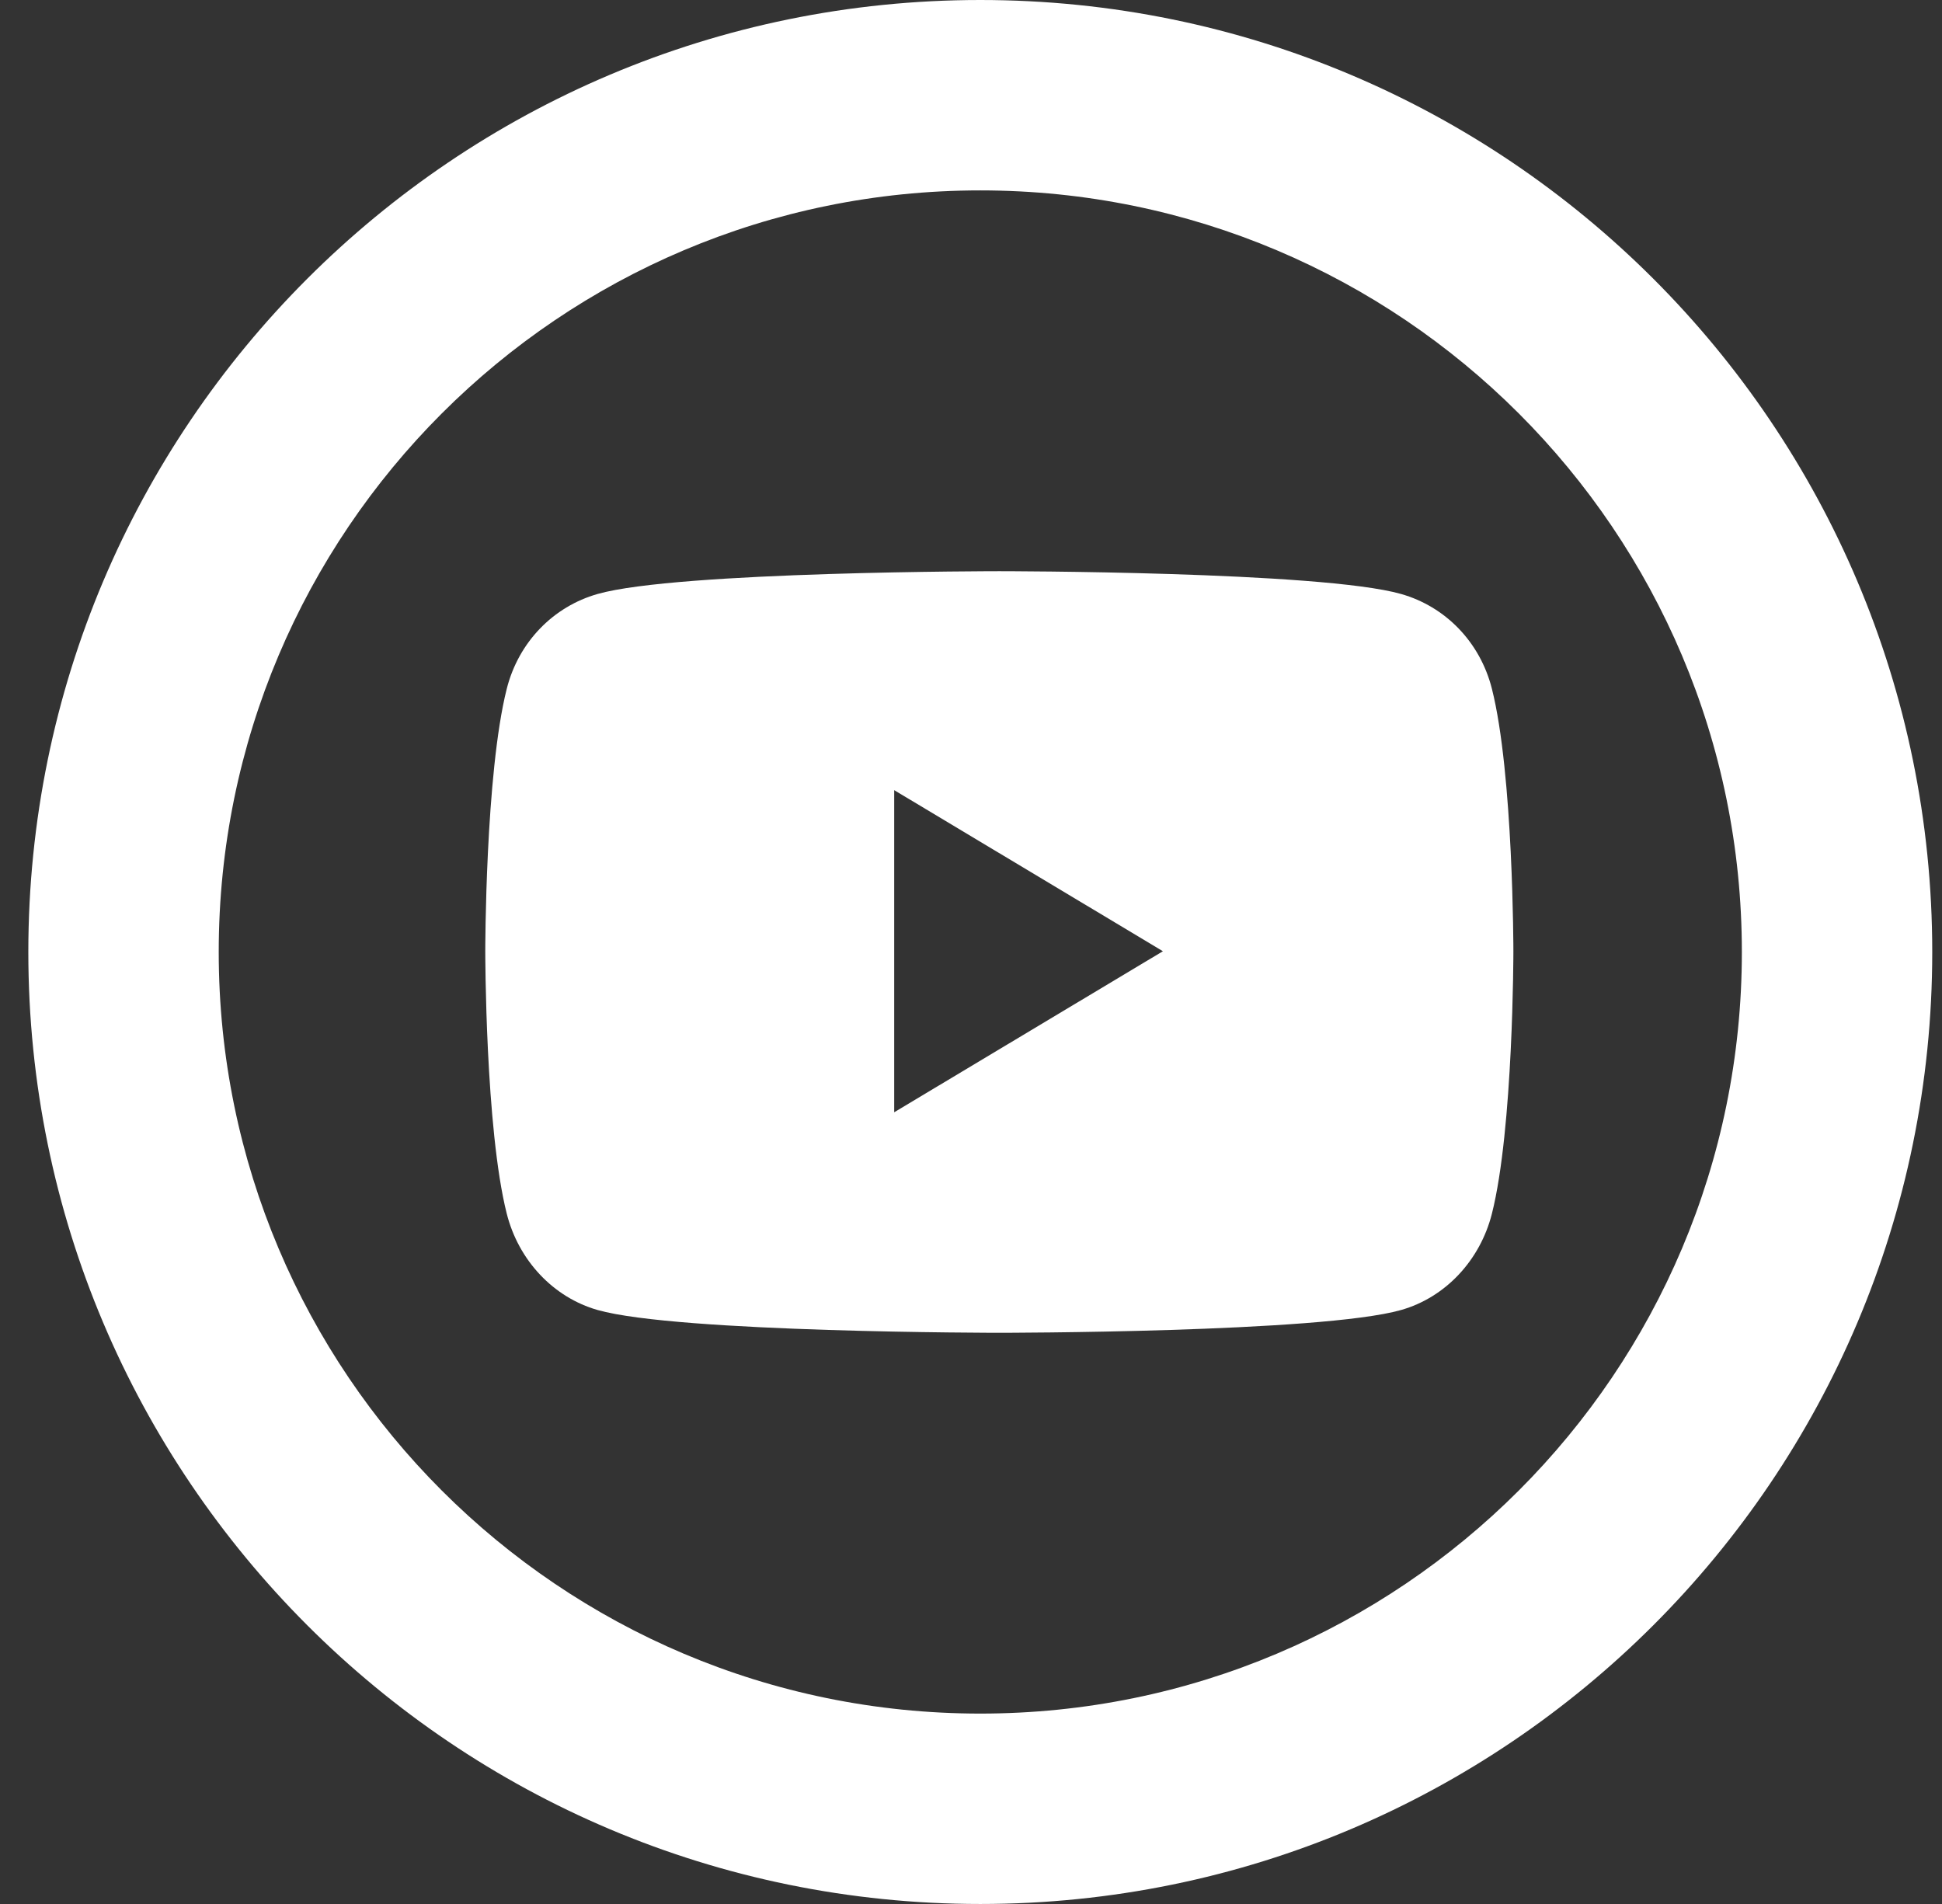 <svg width="51" height="50" viewBox="0 0 51 50" fill="none" xmlns="http://www.w3.org/2000/svg">
<rect x="0" y="0" width="51" height="50" fill="#333333" stroke="none"/>
<g clip-path="url(#clip0)">
<path fill-rule="evenodd" clip-rule="evenodd" d="M50.744 25C50.744 38.807 39.551 50 25.744 50C11.937 50 0.744 38.807 0.744 25C0.744 11.193 11.937 0 25.744 0C39.551 0 50.744 11.193 50.744 25ZM45.744 25C45.744 36.046 36.79 45 25.744 45C14.698 45 5.744 36.046 5.744 25C5.744 13.954 14.698 5 25.744 5C36.79 5 45.744 13.954 45.744 25Z" fill="white"/>
<path d="M39.18 31.871C38.869 33.102 37.955 34.073 36.793 34.402C34.687 35 26.244 35 26.244 35C26.244 35 17.801 35 15.695 34.402C14.534 34.072 13.619 33.102 13.308 31.871C12.744 29.638 12.744 24.98 12.744 24.98C12.744 24.98 12.744 20.322 13.308 18.089C13.619 16.857 14.534 15.927 15.695 15.598C17.801 15 26.244 15 26.244 15C26.244 15 34.687 15 36.793 15.598C37.955 15.927 38.869 16.857 39.18 18.089C39.744 20.322 39.744 24.98 39.744 24.98C39.744 24.98 39.744 29.638 39.18 31.871ZM23.483 20.75V29.209L30.54 24.98L23.483 20.75Z" fill="white"/>
</g>
<defs>
<clipPath id="clip0">
<rect width="50" height="50" fill="white" transform="translate(0.744)"/>
</clipPath>
</defs>
</svg>
